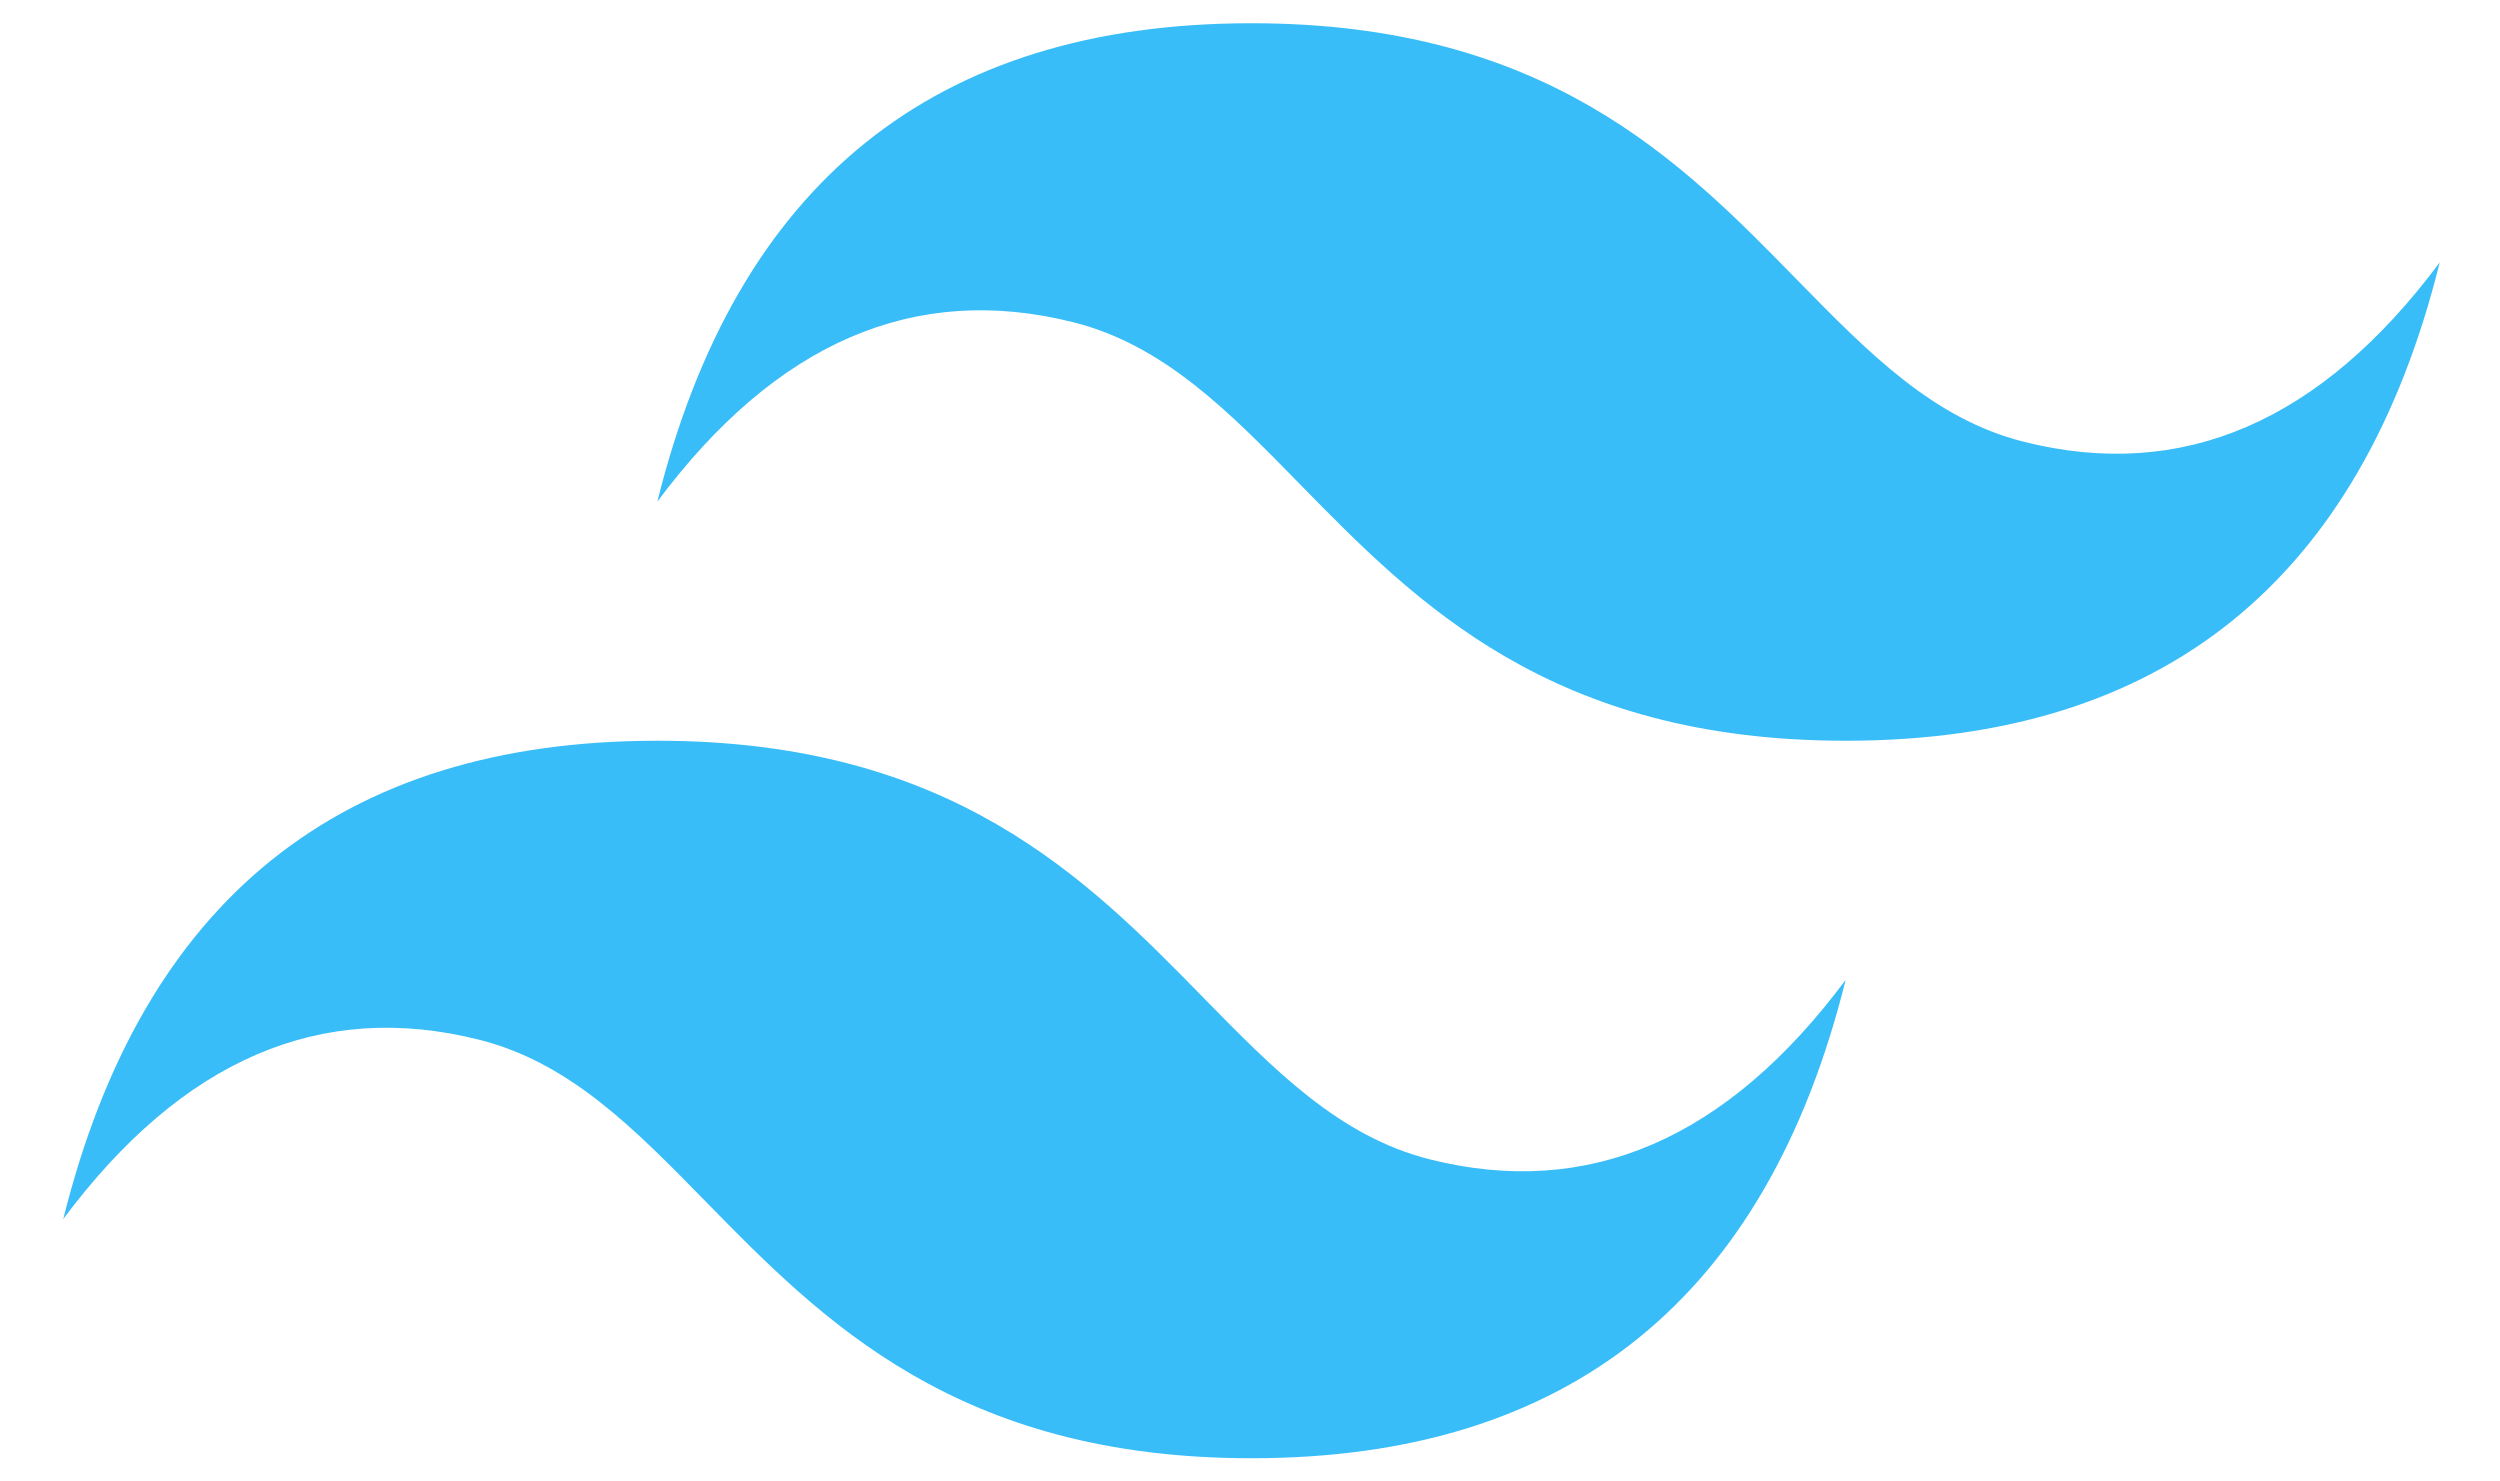 <svg xmlns="http://www.w3.org/2000/svg" width="27" height="16" fill="none"><path fill="#38BDF8" fill-rule="evenodd" d="M13.516.251c-3.422 0-5.56 1.722-6.417 5.167C8.383 3.695 9.88 3.05 11.591 3.48c.976.246 1.675.958 2.447 1.748C15.296 6.513 16.752 8 19.932 8c3.422 0 5.561-1.722 6.417-5.166-1.283 1.723-2.78 2.368-4.492 1.937-.976-.245-1.674-.958-2.447-1.747C18.154 1.738 16.698.251 13.517.251ZM7.1 8C3.677 8 1.54 9.722.683 13.166c1.283-1.722 2.78-2.368 4.491-1.937.977.245 1.675.958 2.447 1.747 1.258 1.285 2.714 2.773 5.895 2.773 3.423 0 5.562-1.722 6.417-5.166-1.283 1.722-2.78 2.368-4.492 1.938-.976-.247-1.674-.96-2.446-1.748C11.737 9.488 10.28 8 7.099 8Z" clip-rule="evenodd"/></svg>